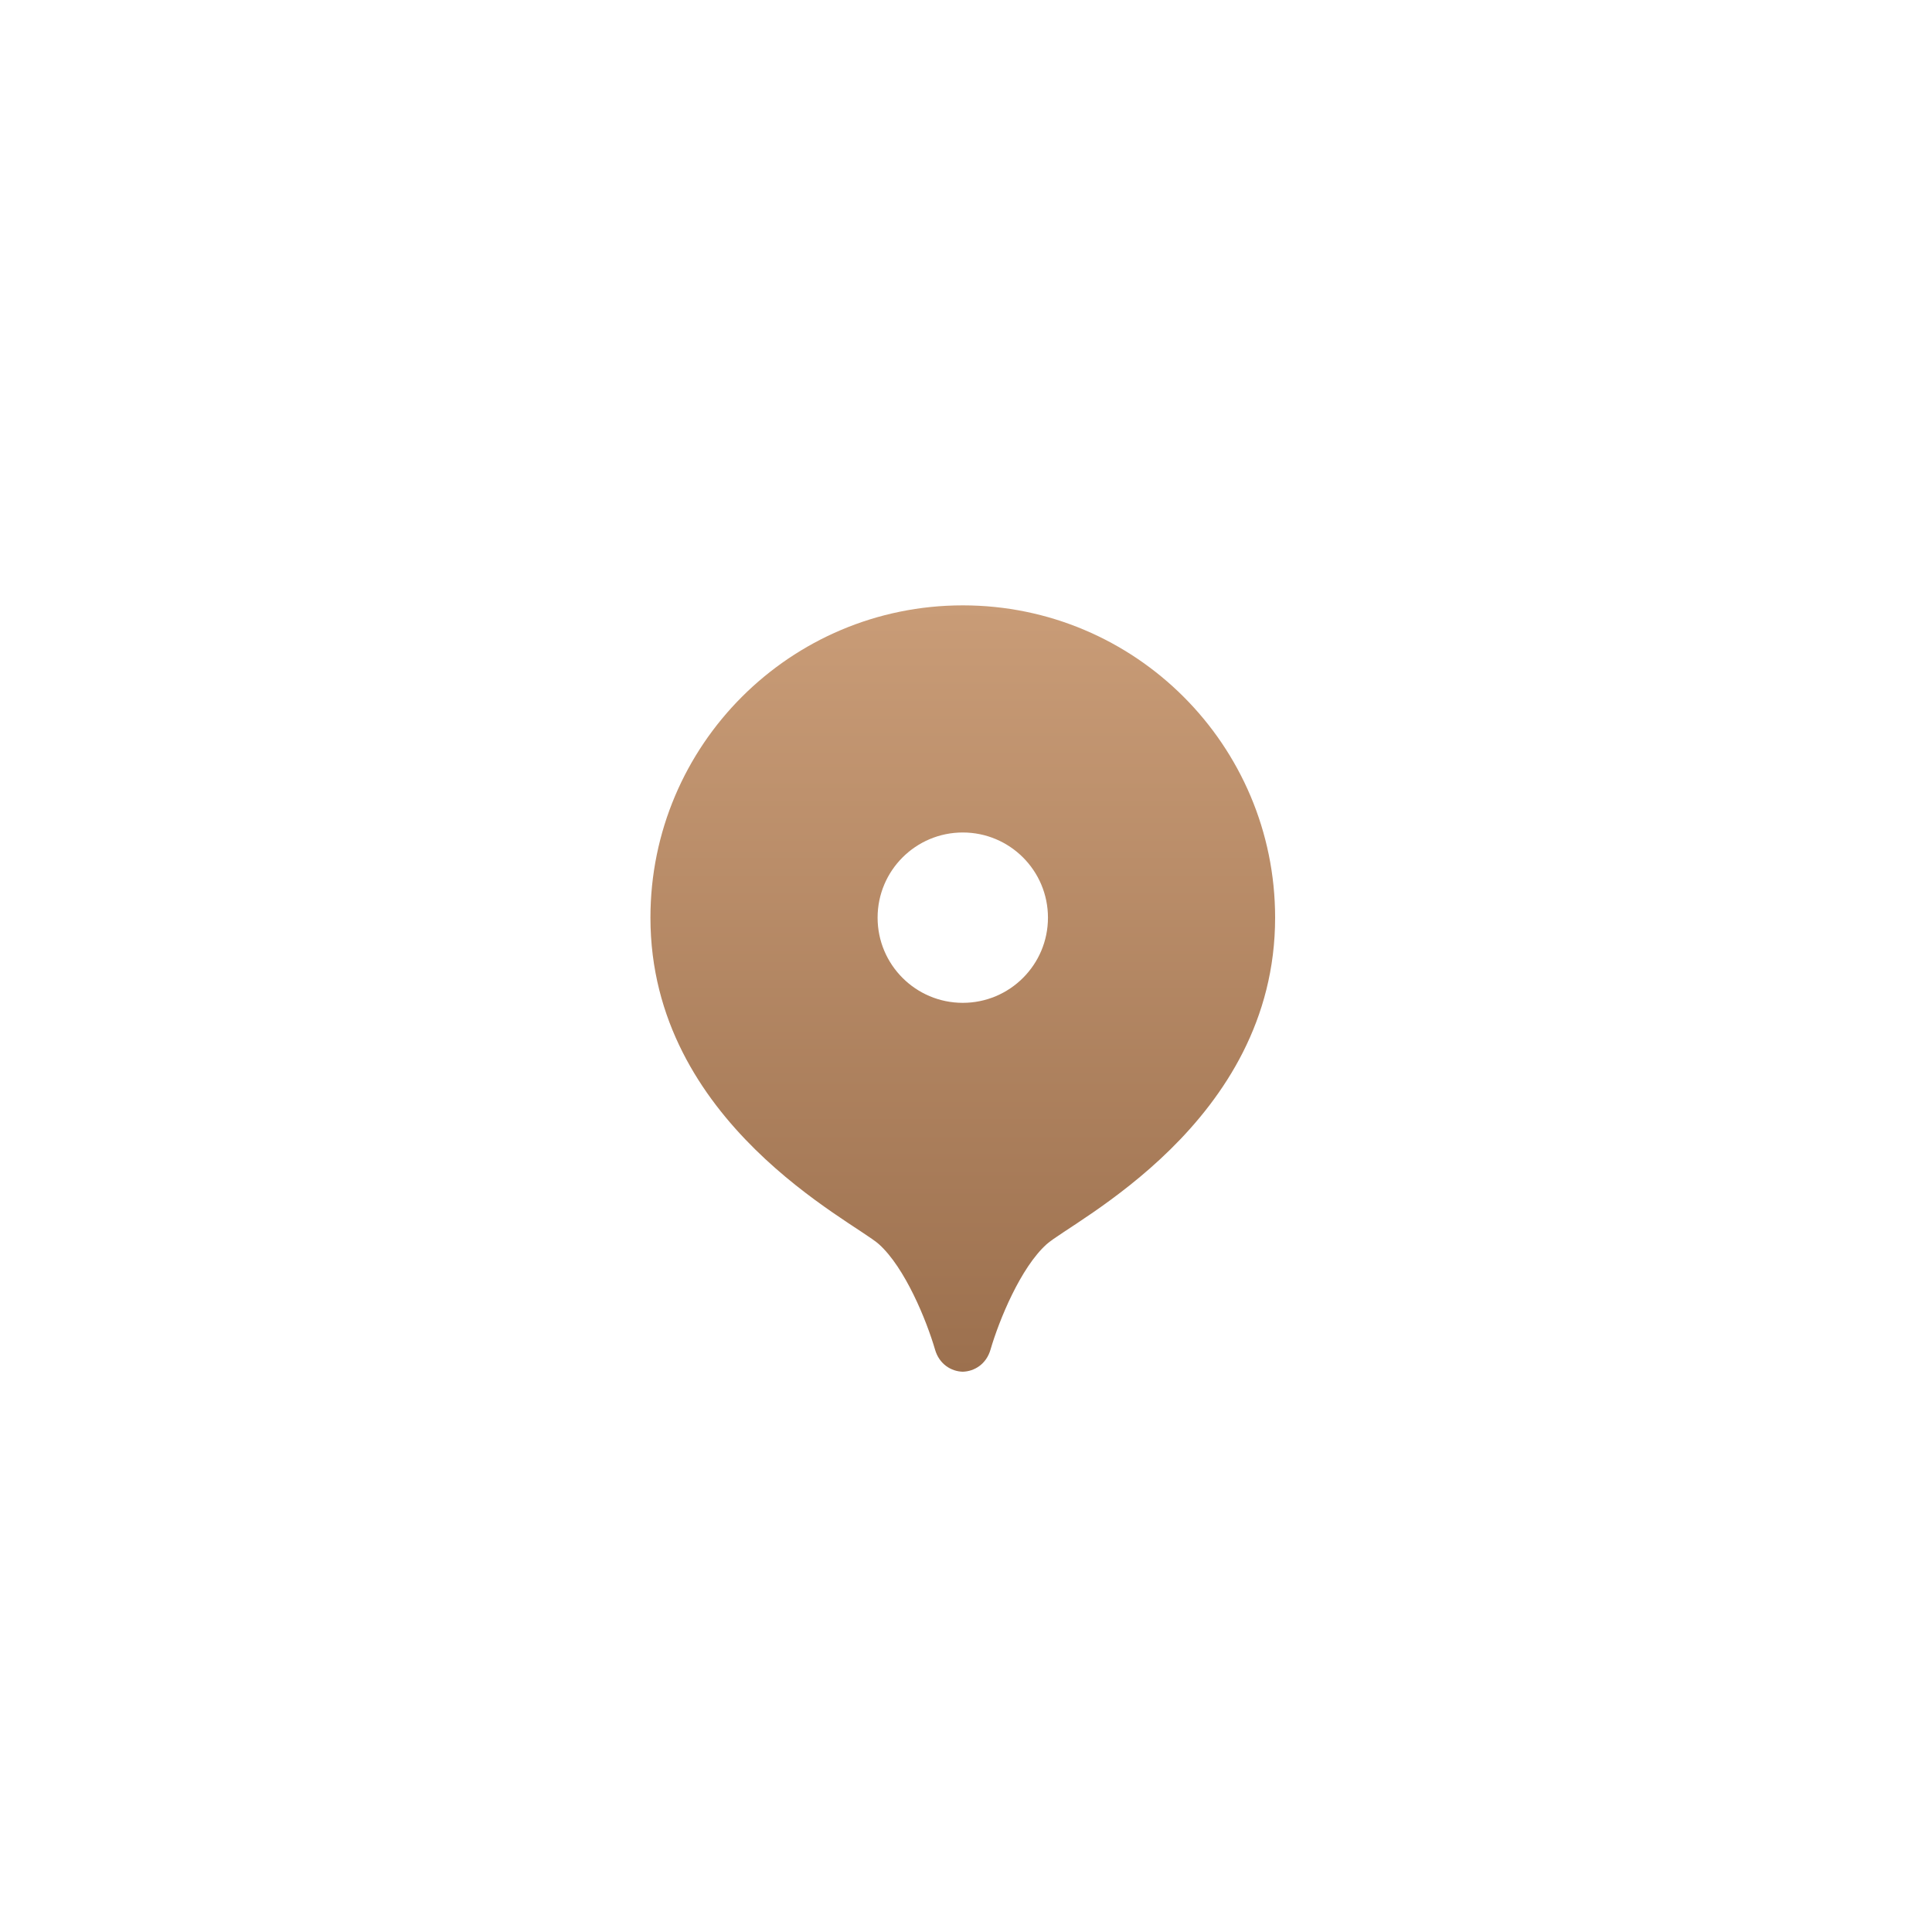 <?xml version="1.0" encoding="UTF-8"?> <svg xmlns="http://www.w3.org/2000/svg" width="300" height="300" viewBox="0 0 300 300" fill="none"><g filter="url(#filter0_d_2005_33)"><circle cx="150" cy="150" r="122" fill="white"></circle></g><g filter="url(#filter1_d_2005_33)"><path d="M149.5 90C122.715 90 101 111.712 101 138.494C101 170.386 132.534 185.652 136.484 189.206C140.519 192.834 143.852 200.968 145.197 205.579C145.849 207.819 147.683 208.952 149.5 209C151.321 208.947 153.151 207.814 153.803 205.579C155.148 200.968 158.481 192.838 162.516 189.206C166.466 185.652 198 170.386 198 138.494C198 111.712 176.285 90 149.5 90ZM149.5 151.72C142.194 151.72 136.273 145.799 136.273 138.494C136.273 131.189 142.194 125.268 149.5 125.268C156.806 125.268 162.727 131.189 162.727 138.494C162.727 145.799 156.806 151.72 149.5 151.72Z" fill="url(#paint0_linear_2005_33)"></path></g><defs><filter id="filter0_d_2005_33" x="13" y="13" width="274" height="274" filterUnits="userSpaceOnUse" color-interpolation-filters="sRGB"><feFlood flood-opacity="0" result="BackgroundImageFix"></feFlood><feColorMatrix in="SourceAlpha" type="matrix" values="0 0 0 0 0 0 0 0 0 0 0 0 0 0 0 0 0 0 127 0" result="hardAlpha"></feColorMatrix><feMorphology radius="5" operator="dilate" in="SourceAlpha" result="effect1_dropShadow_2005_33"></feMorphology><feOffset></feOffset><feGaussianBlur stdDeviation="5"></feGaussianBlur><feComposite in2="hardAlpha" operator="out"></feComposite><feColorMatrix type="matrix" values="0 0 0 0 1 0 0 0 0 1 0 0 0 0 1 0 0 0 0.25 0"></feColorMatrix><feBlend mode="normal" in2="BackgroundImageFix" result="effect1_dropShadow_2005_33"></feBlend><feBlend mode="normal" in="SourceGraphic" in2="effect1_dropShadow_2005_33" result="shape"></feBlend></filter><filter id="filter1_d_2005_33" x="97" y="90" width="105" height="127" filterUnits="userSpaceOnUse" color-interpolation-filters="sRGB"><feFlood flood-opacity="0" result="BackgroundImageFix"></feFlood><feColorMatrix in="SourceAlpha" type="matrix" values="0 0 0 0 0 0 0 0 0 0 0 0 0 0 0 0 0 0 127 0" result="hardAlpha"></feColorMatrix><feOffset dy="4"></feOffset><feGaussianBlur stdDeviation="2"></feGaussianBlur><feComposite in2="hardAlpha" operator="out"></feComposite><feColorMatrix type="matrix" values="0 0 0 0 0.788 0 0 0 0 0.612 0 0 0 0 0.467 0 0 0 1 0"></feColorMatrix><feBlend mode="normal" in2="BackgroundImageFix" result="effect1_dropShadow_2005_33"></feBlend><feBlend mode="normal" in="SourceGraphic" in2="effect1_dropShadow_2005_33" result="shape"></feBlend></filter><linearGradient id="paint0_linear_2005_33" x1="149.5" y1="90" x2="149.5" y2="209" gradientUnits="userSpaceOnUse"><stop stop-color="#C99C77"></stop><stop offset="1" stop-color="#9C704E"></stop></linearGradient></defs></svg> 